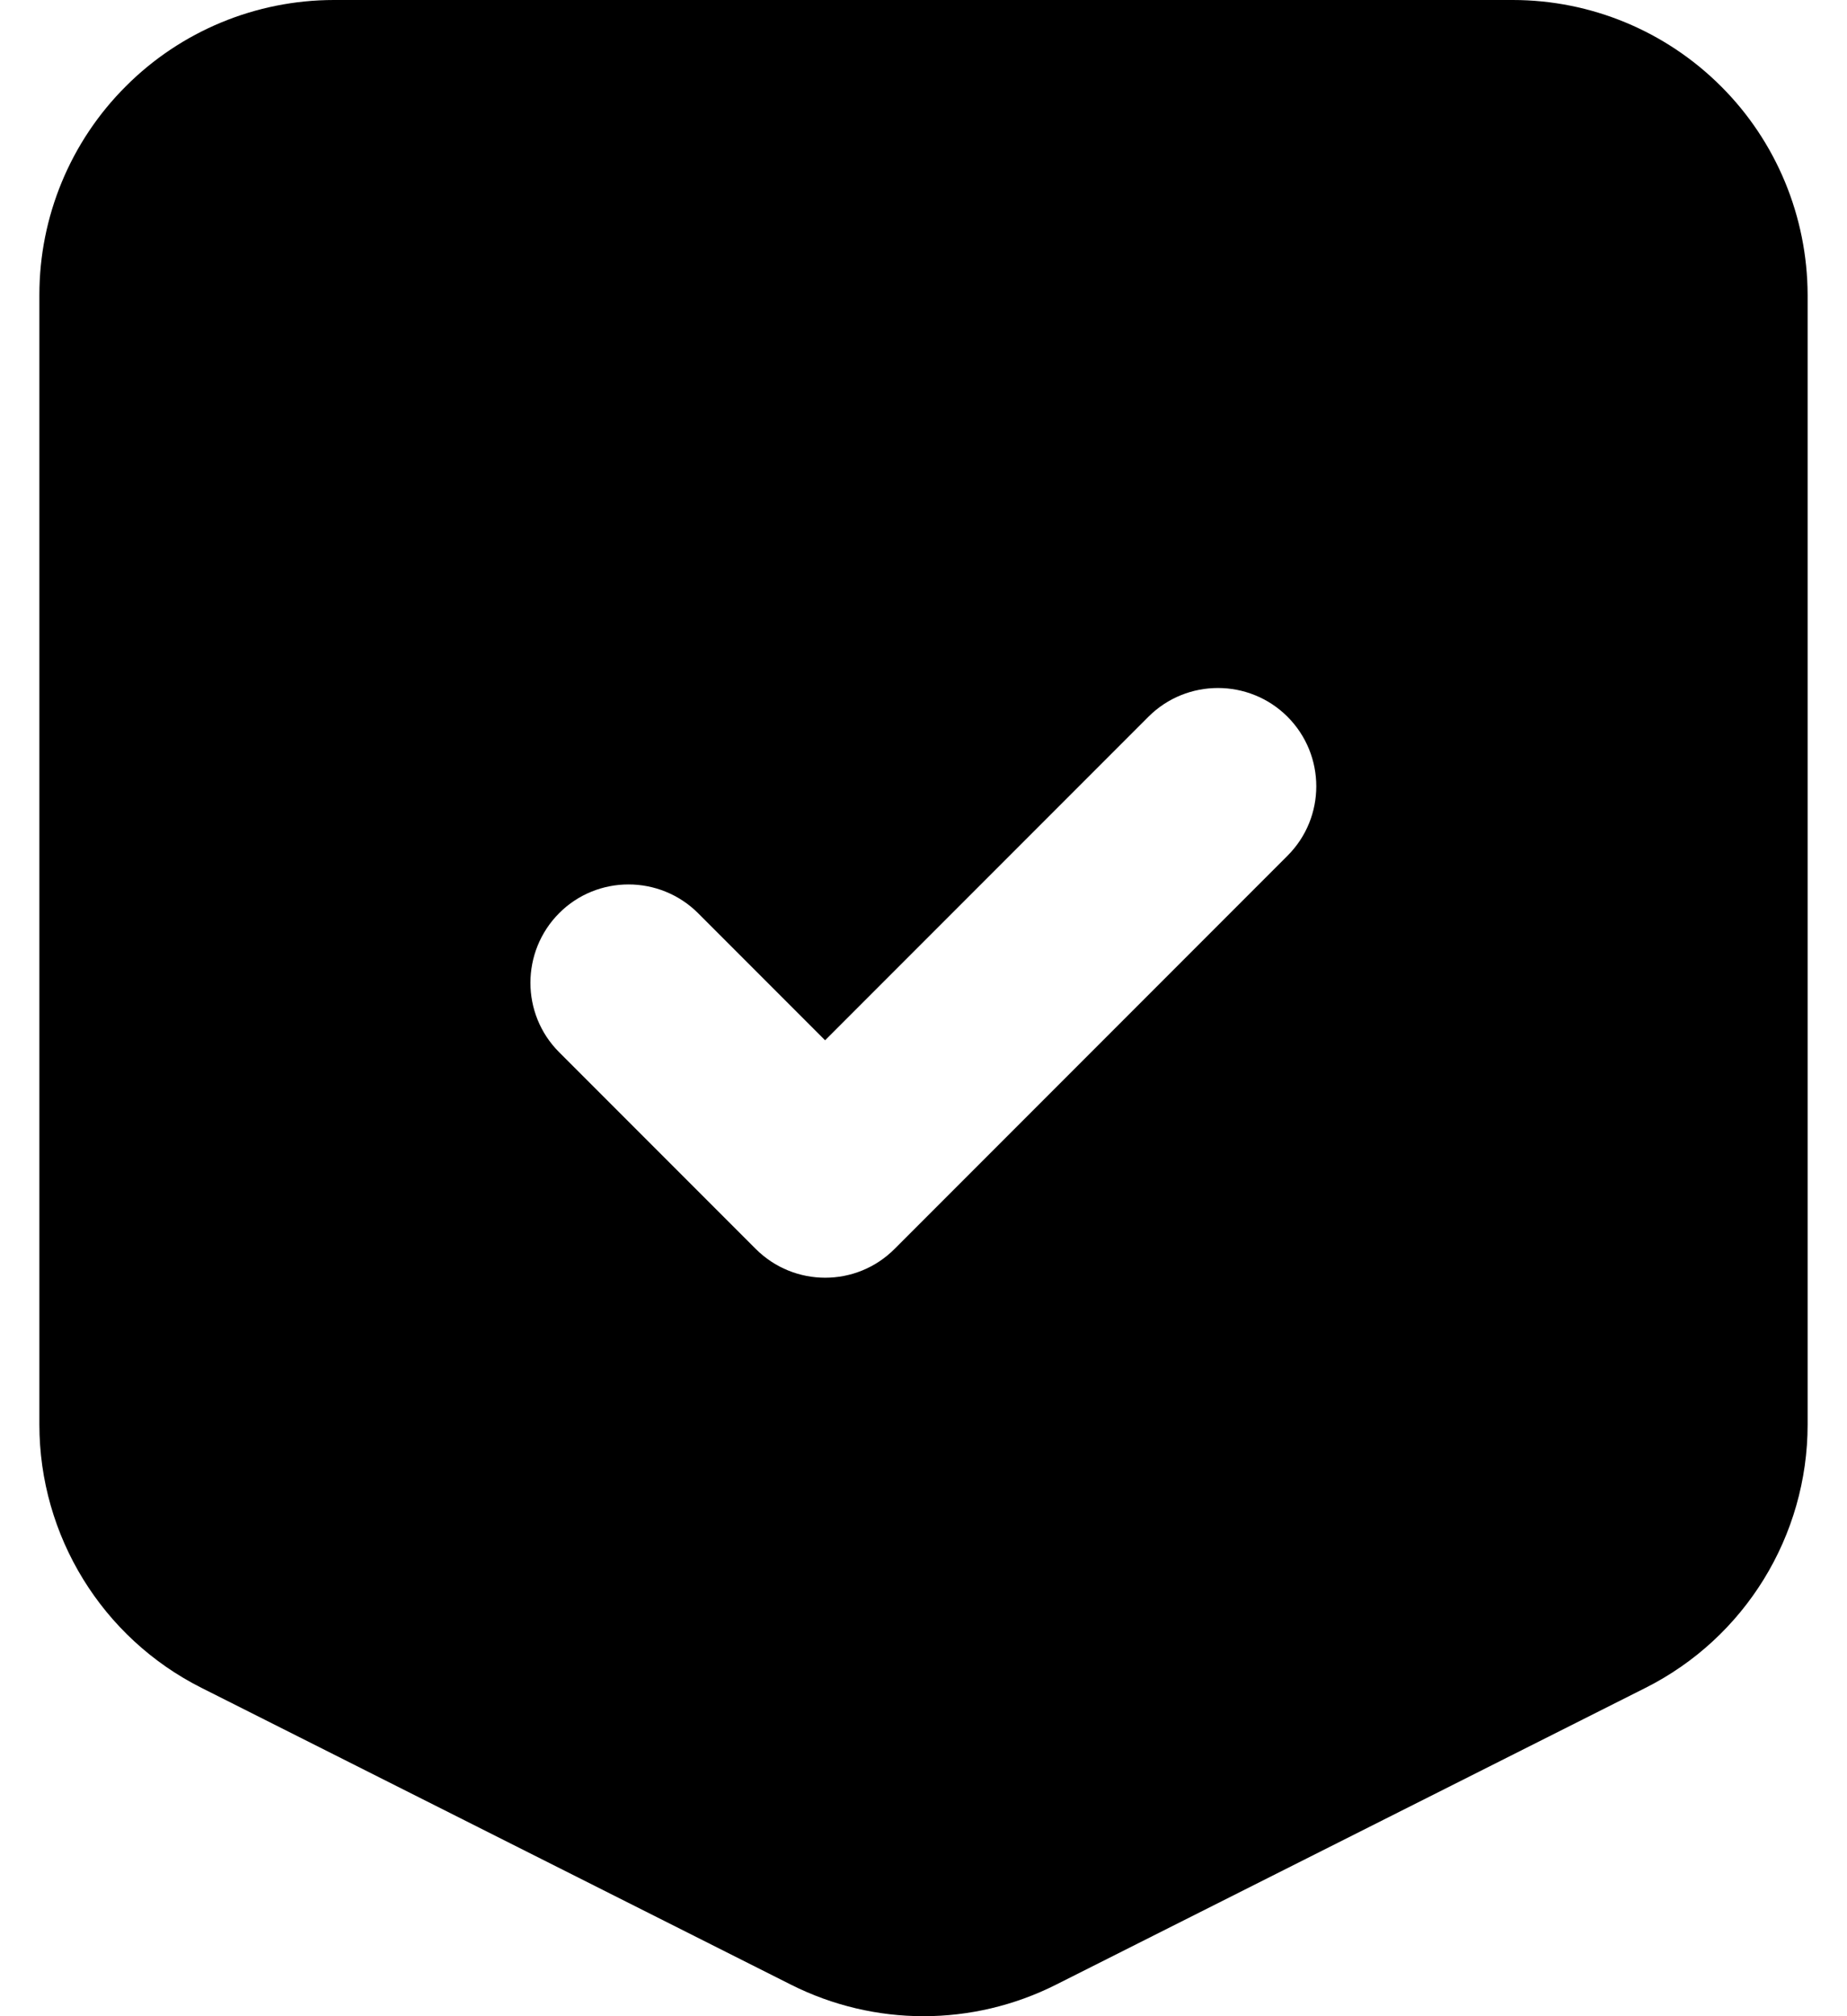 <svg width="22" height="24" viewBox="0 0 22 24" fill="none" xmlns="http://www.w3.org/2000/svg">
<path fill-rule="evenodd" clip-rule="evenodd" d="M20.5 1.028C19.841 0.37 18.95 0 18.019 0H3.978C3.048 0 2.154 0.37 1.498 1.028C0.839 1.685 0.469 2.579 0.469 3.509C0.469 7.128 0.469 13.98 0.469 16.957C0.469 18.282 1.216 19.497 2.401 20.092L9.422 23.625C10.416 24.125 11.584 24.125 12.578 23.625L19.599 20.092C20.784 19.497 21.531 18.282 21.531 16.957V3.509C21.528 2.579 21.159 1.685 20.5 1.028ZM15.335 10.187L10.656 14.866C10.2 15.324 9.459 15.324 9.001 14.866L6.66 12.525C6.204 12.07 6.204 11.328 6.66 10.87C7.115 10.414 7.857 10.414 8.315 10.87L9.828 12.383L13.68 8.531C14.136 8.076 14.878 8.076 15.335 8.531C15.793 8.989 15.793 9.731 15.335 10.187Z" fill="black"/>
</svg>
